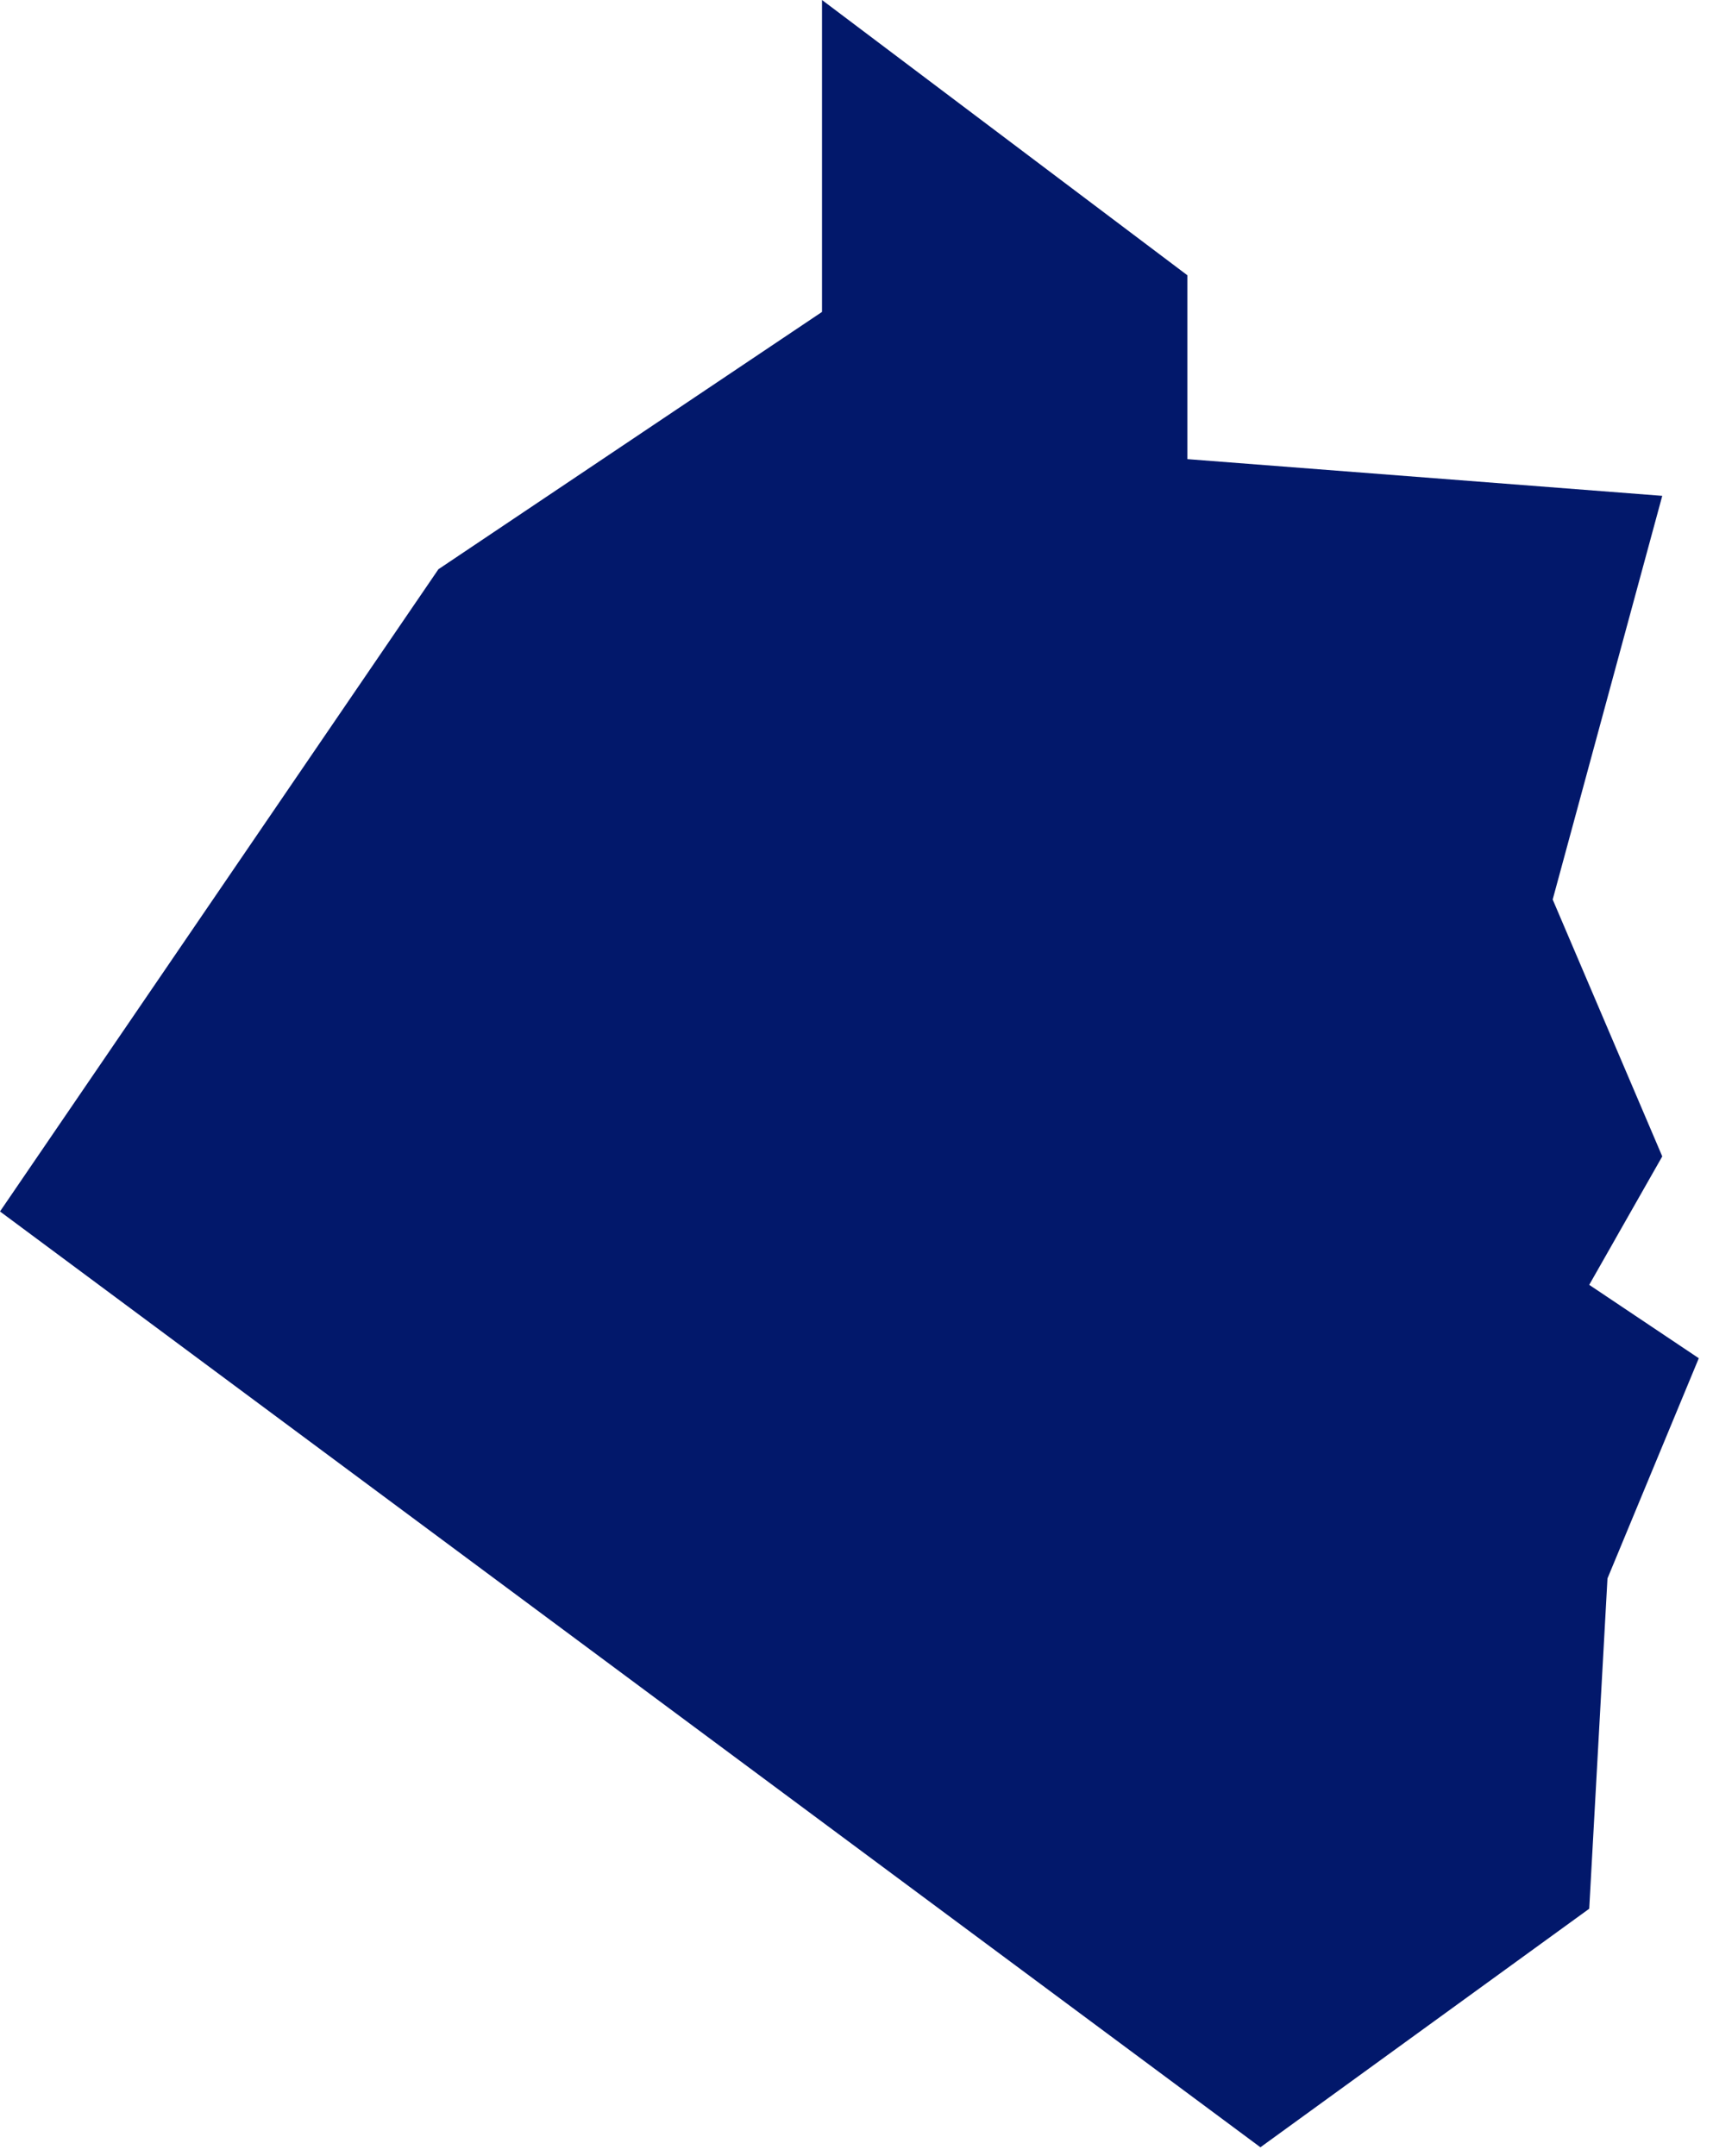 <?xml version="1.0" encoding="UTF-8"?> <svg xmlns="http://www.w3.org/2000/svg" width="58" height="73" viewBox="0 0 58 73" fill="none"><path d="M0 41.025L14.844 19.277L27.832 10.563V0L40.202 9.321V15.548L56.282 16.791L52.572 30.461L56.282 39.16L53.809 43.51L57.519 45.995L54.427 53.452L53.809 64.637L42.676 72.715L0 41.025Z" fill="#02186B"></path></svg> 